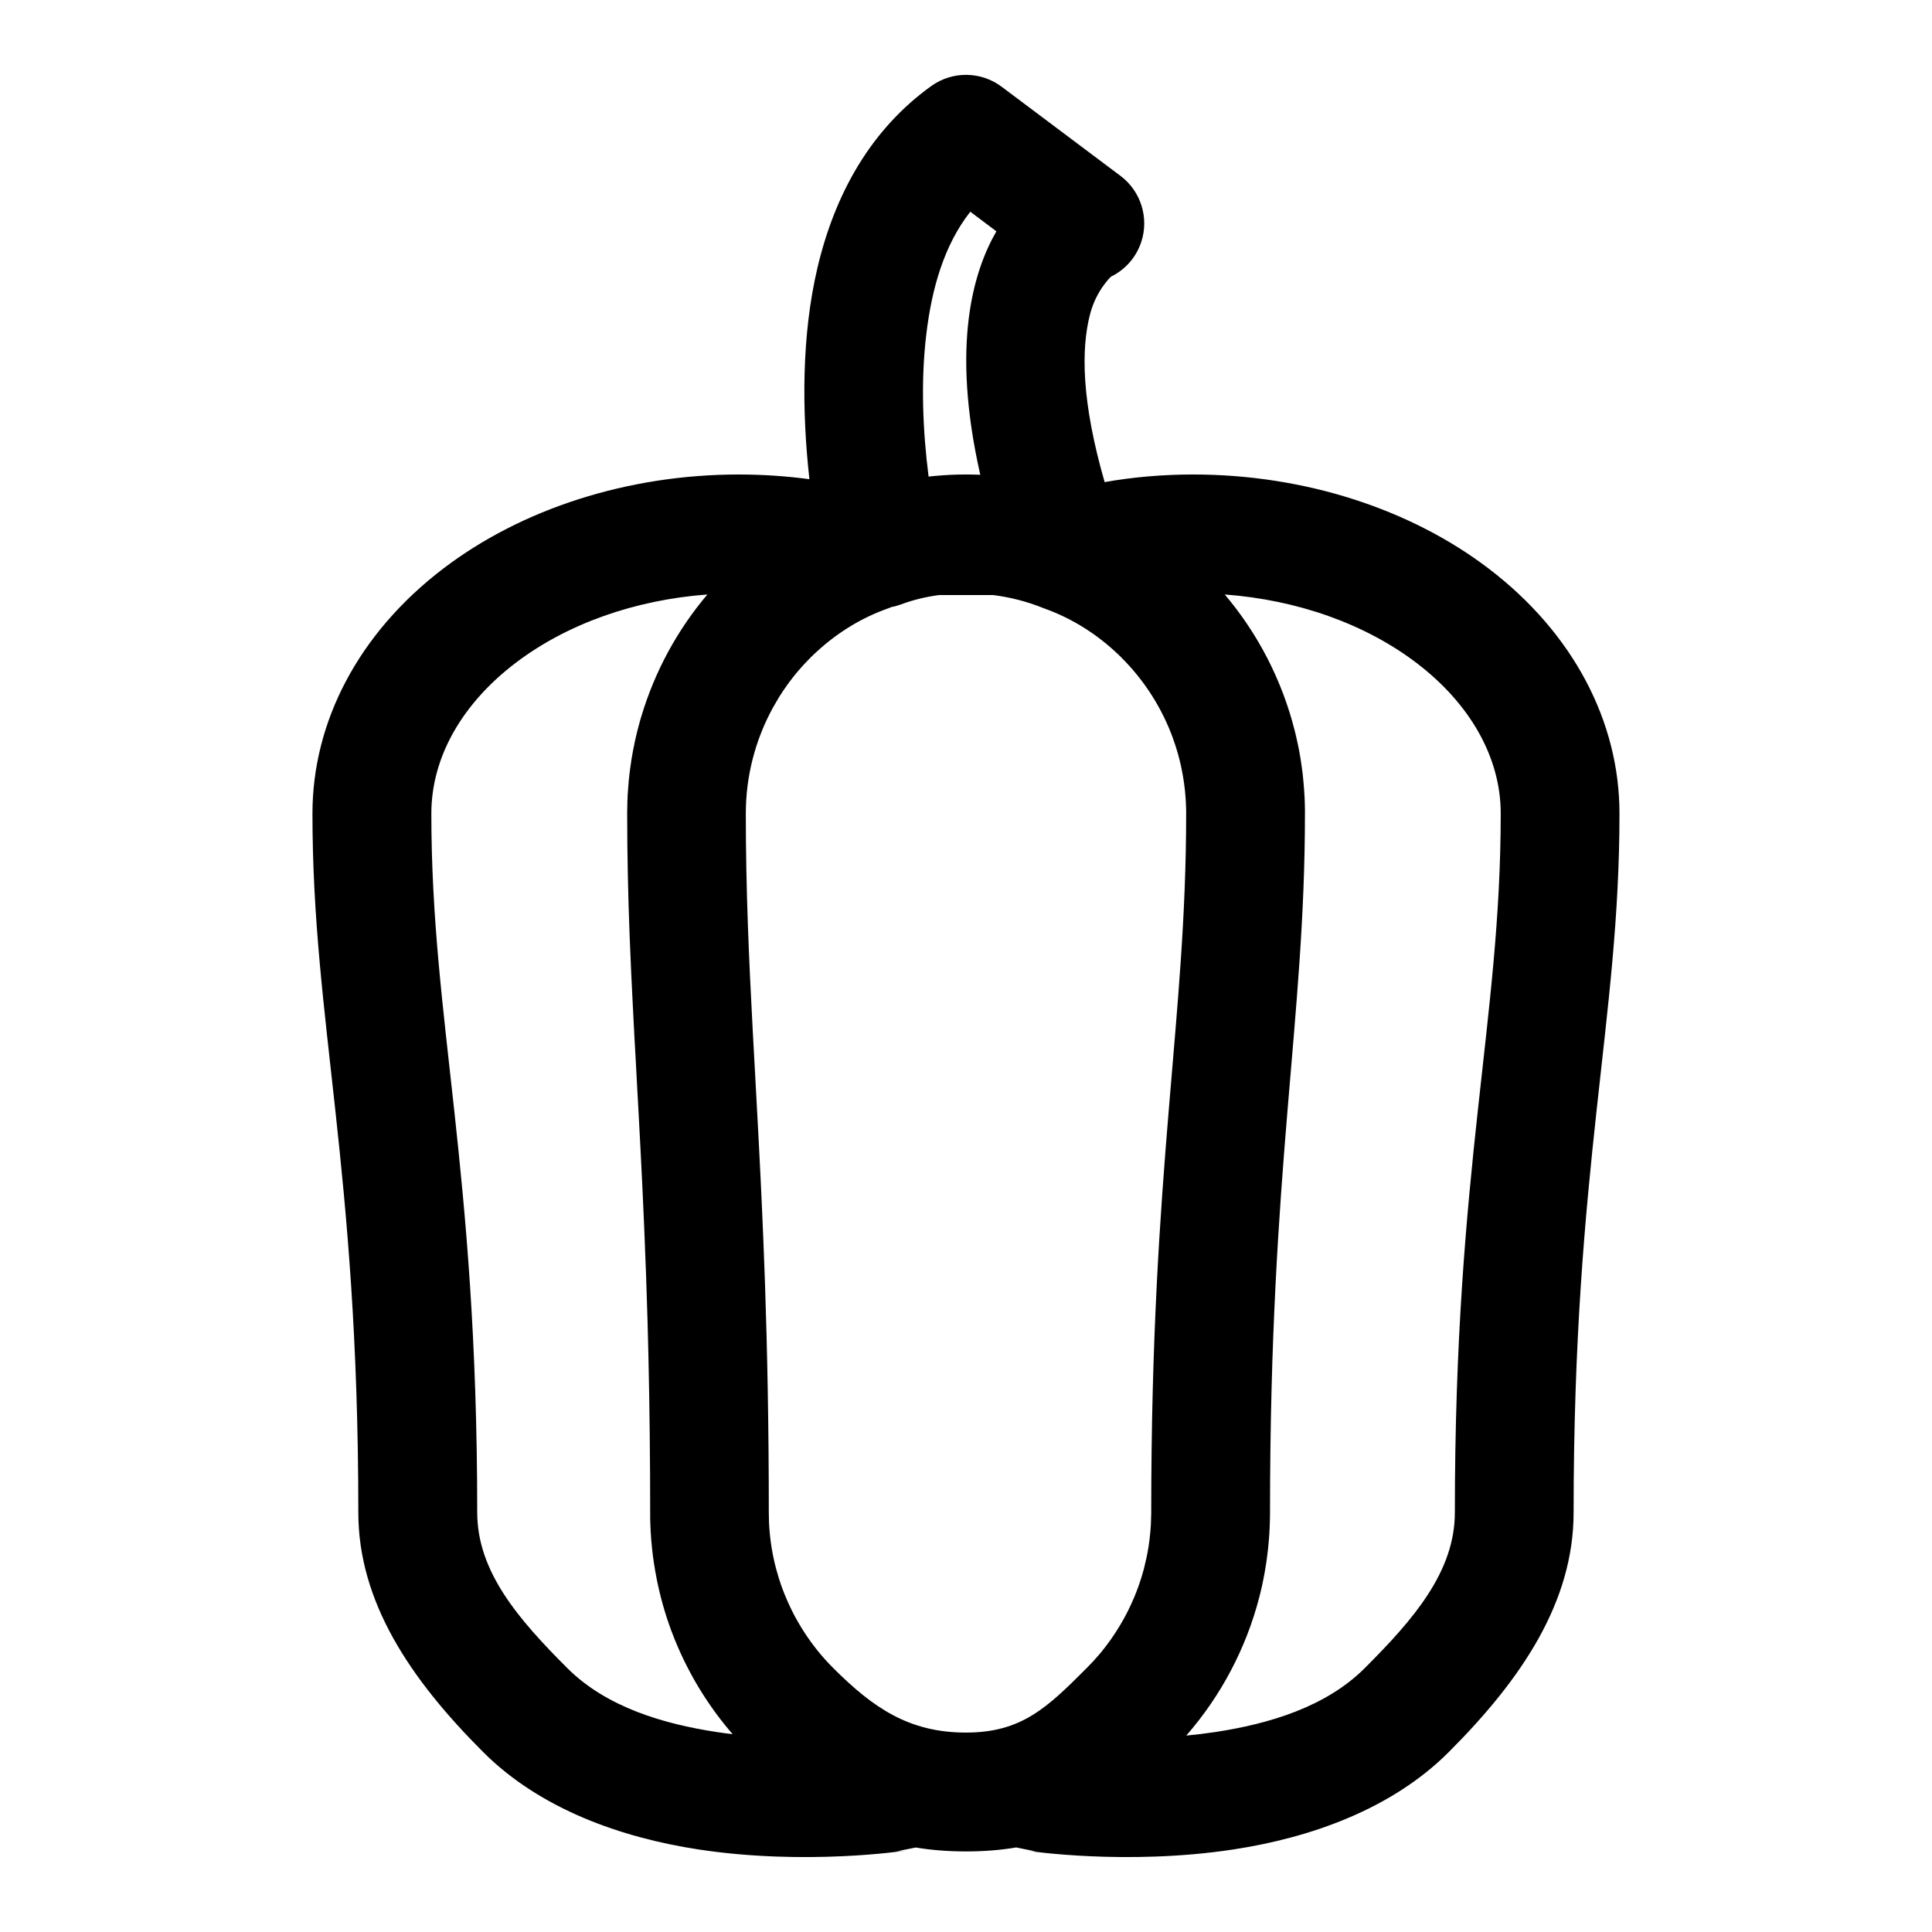 <?xml version="1.0" encoding="UTF-8"?>
<!-- Uploaded to: SVG Repo, www.svgrepo.com, Generator: SVG Repo Mixer Tools -->
<svg fill="#000000" width="800px" height="800px" version="1.1" viewBox="144 144 512 512" xmlns="http://www.w3.org/2000/svg">
 <path d="m358.5 270.99c-2-18.043-2.109-38.023 2.141-56.047 4.566-19.398 14.012-36.559 30.18-48.16 5.59-4 13.129-3.922 18.625 0.203l31.488 23.617c5.414 4.062 7.637 11.148 5.496 17.57-1.371 4.094-4.297 7.336-8.016 9.148-0.27 0.27-3.891 3.746-5.496 9.793-2.488 9.367-2.281 23.488 3.824 44.648 7.621-1.355 15.492-2.016 23.457-2.016-4.188 0 0 0 0 0 29.379 0 57.512 9.086 78.297 24.922 22.516 17.145 34.684 40.668 34.684 64.914 0 55.137-12.156 93.285-12.156 185.23 0 23.602-13.617 44.051-33.094 63.512-15.066 15.082-36.527 22.672-57.09 25.805-28.355 4.312-54.441 0.363-54.441 0.363 0.691 0.109 1.402 0.156 2.109 0.156l-5.211-1.055c-4.047 0.691-8.438 1.055-13.305 1.055-4.723 0-9.148-0.348-13.305-1.039l-5.211 1.039 2.109-0.156s-26.086 3.953-54.441-0.363c-20.562-3.133-42.02-10.723-57.09-25.805-19.477-19.461-33.094-39.91-33.094-63.512 0-91.945-12.156-130.09-12.156-185.23 0-24.246 12.172-47.766 34.684-64.914 20.781-15.84 48.918-24.922 78.297-24.922 6.312 0 12.562 0.426 18.703 1.242zm110.07 30.559c8.879 10.469 15.176 22.797 18.516 35.977l0.172 0.691 0.125 0.535 0.172 0.723c0.172 0.77 0.348 1.543 0.504 2.312l0.141 0.723 0.109 0.535 0.125 0.738 0.109 0.582 0.062 0.426 0.078 0.426c0.016 0.188 0.047 0.363 0.078 0.551l0.078 0.535 0.156 1.102 0.109 0.77 0.109 0.867 0.078 0.707 0.031 0.395 0.062 0.551 0.141 1.652 0.062 0.754 0.031 0.488 0.031 0.504 0.031 0.488 0.031 0.535 0.031 0.551 0.016 0.566 0.031 0.836 0.016 0.836 0.016 0.676v0.992c0 55.137-9.258 93.285-9.258 185.23v0.551l-0.016 0.566v0.551l-0.016 0.551-0.031 0.836-0.016 0.52-0.016 0.504-0.062 1.008-0.016 0.488-0.047 0.598-0.031 0.488-0.047 0.551-0.047 0.566-0.047 0.551-0.078 0.82-0.047 0.504-0.125 1.008-0.062 0.488-0.062 0.504-0.062 0.52-0.078 0.551-0.078 0.535-0.078 0.551-0.094 0.535-0.125 0.805-0.141 0.836-0.125 0.66-0.125 0.629-0.062 0.332c-0.031 0.172-0.078 0.363-0.109 0.535l-0.109 0.535-0.109 0.551-0.5 2.141-0.188 0.738-0.109 0.441c-3.496 13.461-10.094 26.008-19.332 36.59 2.535-0.234 5.133-0.551 7.746-0.945 14.121-2.156 29.207-6.582 39.566-16.941 12.957-12.957 23.867-25.551 23.867-41.25 0-91.945 12.156-130.09 12.156-185.23 0-15.051-8.312-29.223-22.277-39.863-13.715-10.438-31.723-16.75-50.852-18.168zm-137.13 0c-19.129 1.418-37.141 7.731-50.852 18.168-13.965 10.645-22.277 24.812-22.277 39.863 0 55.137 12.156 93.285 12.156 185.23 0 15.695 10.91 28.293 23.867 41.25 10.359 10.359 25.441 14.785 39.566 16.941 1.418 0.219 2.852 0.41 4.25 0.566-5.934-6.848-10.754-14.516-14.344-22.719l-0.285-0.66-0.219-0.504-0.203-0.504-0.301-0.723-0.172-0.441c-0.234-0.566-0.457-1.148-0.676-1.73l-0.25-0.676-0.172-0.504-0.188-0.52-0.25-0.723-0.285-0.836-0.188-0.582-0.141-0.457-0.172-0.535-0.312-1.039-0.156-0.535-0.219-0.77-0.219-0.805-0.172-0.629-0.125-0.488-0.141-0.613-0.109-0.395-0.25-1.07-0.188-0.836-0.172-0.789-0.141-0.676-0.094-0.488-0.188-1.008-0.094-0.52-0.109-0.535-0.078-0.551-0.141-0.852-0.125-0.789-0.094-0.691-0.078-0.504-0.062-0.488-0.062-0.504-0.062-0.551-0.062-0.535-0.062-0.551-0.078-0.867-0.078-0.789-0.062-0.707-0.062-1.008-0.047-0.504-0.031-0.551-0.016-0.551-0.031-0.566-0.031-0.852-0.031-0.82-0.016-0.707v-0.977-0.535c0-3.59-0.016-7.102-0.031-10.531-0.078-14.359-0.316-27.395-0.645-39.438-0.141-4.754-0.285-9.367-0.441-13.84l-0.047-0.992c-0.535-14.895-1.211-28.246-1.891-40.746l-0.285-5.242-0.047-0.805c-0.172-3.195-0.348-6.328-0.504-9.43l-0.285-5.008c-0.031-0.82-0.078-1.652-0.125-2.473l-0.062-1.102c-0.062-1.273-0.125-2.566-0.188-3.84l-0.031-0.488c-0.156-3.102-0.316-6.188-0.457-9.273-0.141-3.227-0.285-6.473-0.41-9.699-0.395-10.531-0.645-21.129-0.645-32.324v-0.566l0.016-0.551 0.016-0.883 0.016-0.789 0.016-0.707 0.031-0.488 0.016-0.488 0.031-0.66 0.047-0.582 0.047-0.754 0.062-0.754 0.062-0.723 0.031-0.504 0.047-0.488 0.062-0.488 0.047-0.551 0.062-0.551 0.078-0.551 0.094-0.805 0.125-0.836 0.094-0.645 0.062-0.473 0.078-0.52 0.094-0.535 0.094-0.551 0.094-0.535 0.141-0.789 0.172-0.836 0.125-0.613 0.094-0.473c0.031-0.172 0.078-0.363 0.109-0.535l0.5-2.141 0.188-0.77 0.109-0.41c0.188-0.77 0.41-1.559 0.629-2.332l0.219-0.723 0.078-0.25c3.527-11.746 9.445-22.719 17.461-32.18zm75.762 0.141h-14.297c-3.465 0.457-6.848 1.258-10.094 2.473-0.867 0.316-1.73 0.566-2.629 0.723-0.301 0.141-0.613 0.27-0.945 0.379-6.926 2.457-13.305 6.375-18.797 11.445l-0.316 0.285-0.27 0.25-0.332 0.316-0.27 0.27-0.27 0.25-0.234 0.25-0.316 0.316c-0.977 0.977-1.906 2-2.801 3.039-0.141 0.172-0.285 0.332-0.426 0.504-0.316 0.379-0.613 0.754-0.93 1.133l-0.316 0.41-0.426 0.566-0.301 0.379-0.141 0.188c-0.062 0.094-0.141 0.188-0.203 0.301l-0.188 0.25c-0.738 1.023-1.449 2.078-2.125 3.133-0.094 0.156-0.188 0.316-0.285 0.473l-0.172 0.301c-0.457 0.754-0.898 1.512-1.324 2.281-4.644 8.5-7.148 18.105-7.148 27.977 0 40.352 3.258 72.848 5.008 122.5 0.031 0.691 0.047 1.402 0.078 2.109 0.598 17.664 1.008 37.504 1.008 60.613 0 0.836 0.016 1.684 0.047 2.535v0.016c0.172 3.777 0.691 7.527 1.574 11.164 0.109 0.441 0.219 0.898 0.348 1.34 0.203 0.754 0.426 1.512 0.645 2.25l0.172 0.52c0.27 0.852 0.551 1.684 0.867 2.519l0.188 0.488c0.125 0.348 0.27 0.676 0.395 1.023l0.188 0.426c0.41 1.008 0.852 2 1.324 2.977 0.203 0.426 0.41 0.852 0.629 1.273l0.156 0.316 0.332 0.629 0.219 0.41c0.285 0.504 0.566 1.023 0.867 1.527 1.953 3.336 4.234 6.504 6.832 9.414 0.738 0.836 1.512 1.637 2.297 2.426 10.629 10.629 20.152 17.098 35.172 17.098 14.77 0 21.555-6.66 31.992-17.098 1.242-1.242 2.426-2.535 3.543-3.856l0.316-0.379c1.844-2.25 3.496-4.629 4.977-7.102 0.316-0.504 0.613-1.023 0.898-1.543 0.977-1.746 1.859-3.559 2.644-5.398l0.188-0.426c0.691-1.652 1.309-3.336 1.844-5.039l0.141-0.441c0.109-0.363 0.203-0.723 0.316-1.086l0.047-0.156c0.047-0.188 0.094-0.379 0.156-0.566l0.094-0.348 0.062-0.25c0.441-1.73 0.82-3.465 1.102-5.227l0.078-0.473c0.172-1.148 0.316-2.312 0.426-3.496l0.031-0.219c0.047-0.676 0.109-1.355 0.141-2.047 0.047-0.945 0.078-1.891 0.094-2.832v-0.363c0-91.945 9.258-130.09 9.258-185.23v-0.738l-0.016-0.551c-0.016-0.41-0.016-0.836-0.047-1.242l-0.016-0.363c-0.016-0.441-0.047-0.867-0.078-1.309-0.172-2.551-0.535-5.055-1.039-7.527l-0.156-0.754-0.047-0.234c-0.078-0.348-0.156-0.707-0.25-1.055-0.078-0.363-0.172-0.723-0.27-1.07-0.047-0.203-0.109-0.395-0.156-0.598-0.219-0.805-0.473-1.605-0.723-2.41-0.062-0.219-0.141-0.441-0.219-0.66-0.332-1.008-0.691-2.016-1.086-3.008-2.914-7.32-7.305-14.059-12.988-19.727l-0.316-0.332-0.27-0.25-0.25-0.25-0.27-0.25-0.301-0.285-0.27-0.25c-5.449-5.023-11.777-8.926-18.641-11.398l-0.301-0.109-0.27-0.109c-4.219-1.699-8.645-2.832-13.18-3.402zm-5.512-31.93c0.691 0.016 1.402 0.031 2.094 0.062-7.793-34.387-1.859-53.875 4.266-64.52l-6.91-5.195c-6.957 8.848-10.203 20.371-11.637 32.293-1.543 12.641-0.945 25.852 0.582 37.895 2.457-0.27 4.914-0.441 7.383-0.52h0.301l0.566-0.016h0.551l0.566-0.016h1.227l0.738 0.016z" fill-rule="evenodd"/>
</svg>